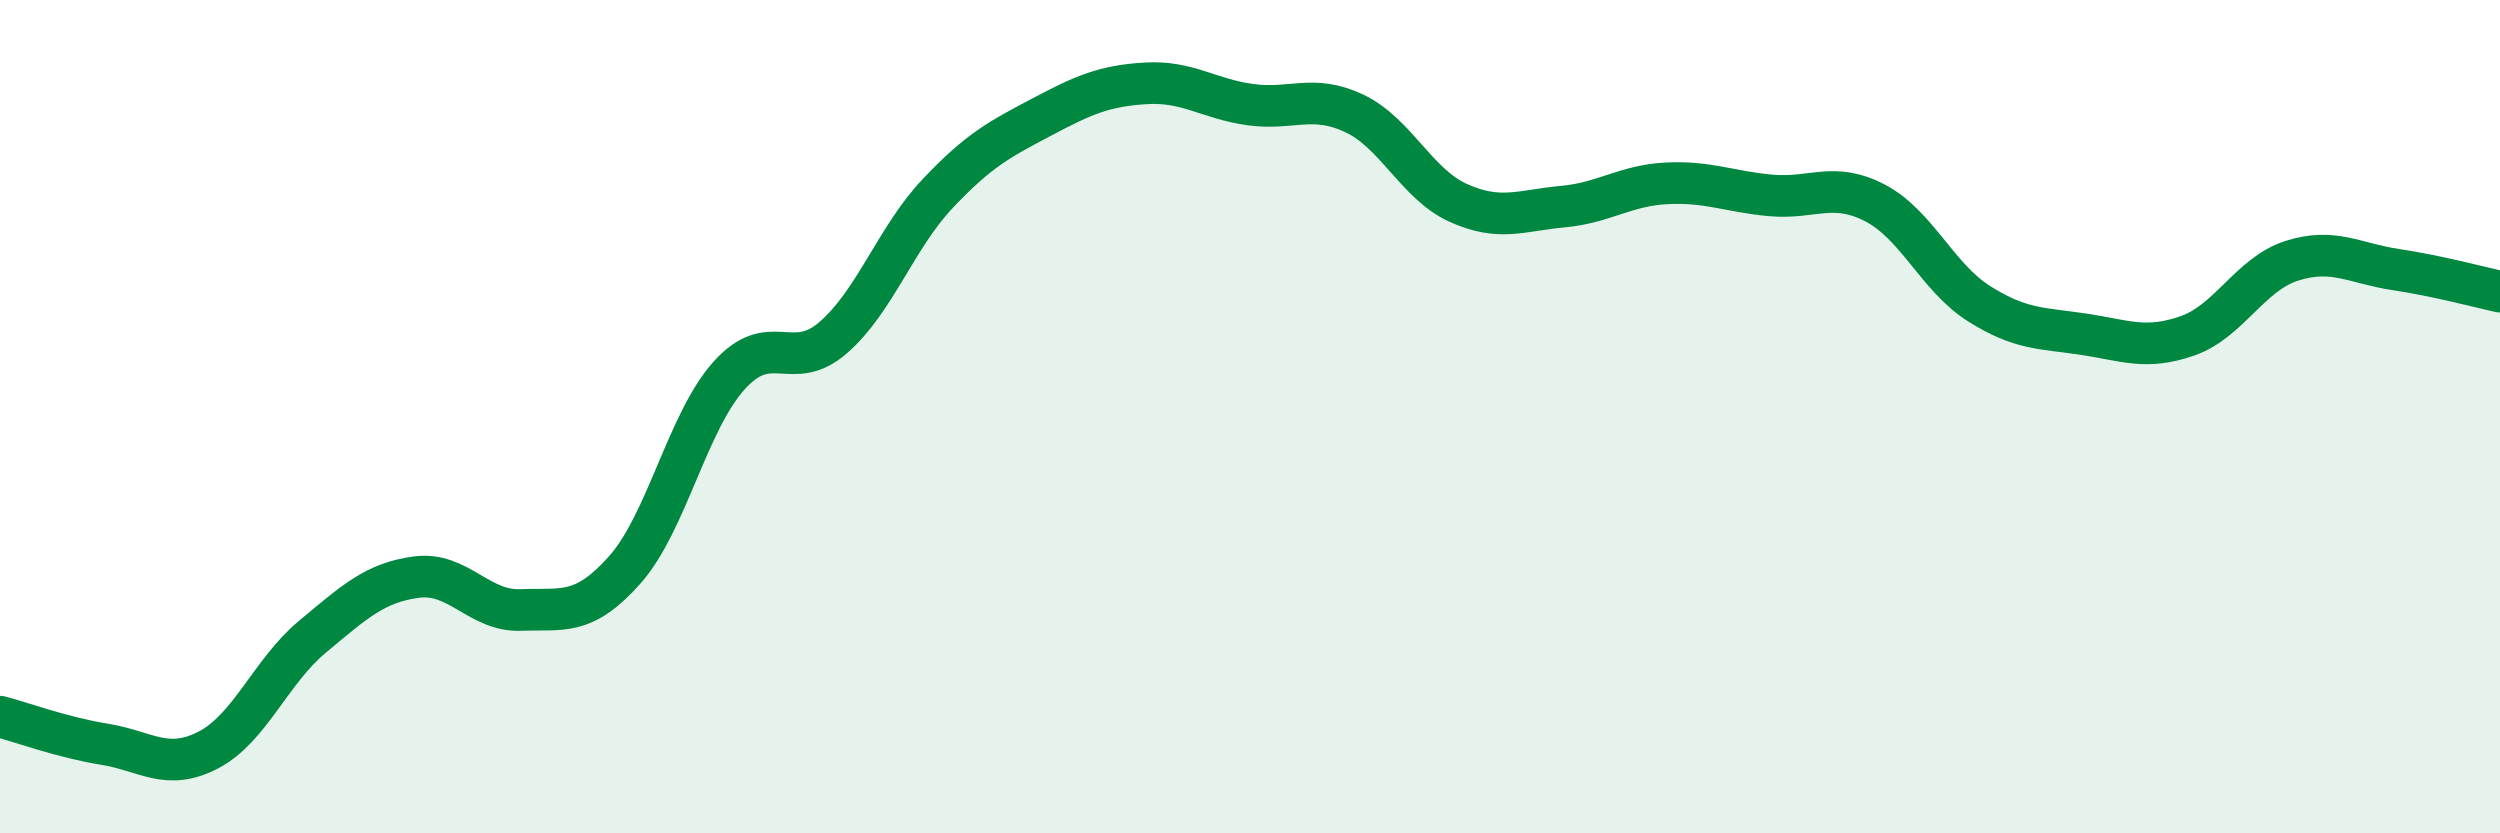 
    <svg width="60" height="20" viewBox="0 0 60 20" xmlns="http://www.w3.org/2000/svg">
      <path
        d="M 0,17.2 C 0.5,17.33 1.5,17.7 2.5,17.86 C 3.5,18.02 4,18.52 5,18 C 6,17.48 6.5,16.11 7.5,15.28 C 8.5,14.45 9,13.98 10,13.85 C 11,13.72 11.5,14.68 12.5,14.64 C 13.5,14.6 14,14.8 15,13.67 C 16,12.54 16.5,10.12 17.5,9.01 C 18.5,7.9 19,8.97 20,8.1 C 21,7.23 21.5,5.71 22.5,4.65 C 23.5,3.59 24,3.34 25,2.81 C 26,2.28 26.5,2.06 27.5,2 C 28.5,1.94 29,2.37 30,2.51 C 31,2.65 31.5,2.25 32.5,2.72 C 33.5,3.19 34,4.42 35,4.87 C 36,5.32 36.5,5.05 37.5,4.96 C 38.5,4.87 39,4.45 40,4.4 C 41,4.35 41.5,4.6 42.5,4.69 C 43.5,4.78 44,4.35 45,4.87 C 46,5.39 46.5,6.66 47.5,7.29 C 48.5,7.92 49,7.87 50,8.02 C 51,8.17 51.5,8.41 52.5,8.06 C 53.5,7.71 54,6.58 55,6.26 C 56,5.94 56.5,6.32 57.5,6.47 C 58.5,6.62 59.5,6.89 60,7L60 20L0 20Z"
        fill="#008740"
        opacity="0.1"
        stroke-linecap="round"
        stroke-linejoin="round"
      />
      <path
        d="M 0,17.2 C 0.5,17.33 1.5,17.7 2.5,17.86 C 3.5,18.02 4,18.52 5,18 C 6,17.48 6.5,16.11 7.5,15.28 C 8.5,14.45 9,13.98 10,13.85 C 11,13.72 11.5,14.68 12.5,14.64 C 13.5,14.6 14,14.8 15,13.67 C 16,12.54 16.5,10.12 17.5,9.01 C 18.5,7.9 19,8.97 20,8.1 C 21,7.23 21.5,5.71 22.5,4.65 C 23.5,3.59 24,3.34 25,2.81 C 26,2.28 26.5,2.06 27.5,2 C 28.5,1.94 29,2.37 30,2.51 C 31,2.65 31.5,2.25 32.5,2.72 C 33.5,3.19 34,4.42 35,4.87 C 36,5.32 36.5,5.05 37.5,4.96 C 38.5,4.87 39,4.45 40,4.4 C 41,4.35 41.5,4.6 42.5,4.69 C 43.5,4.78 44,4.35 45,4.87 C 46,5.39 46.5,6.66 47.5,7.29 C 48.5,7.92 49,7.87 50,8.02 C 51,8.17 51.5,8.41 52.5,8.06 C 53.5,7.71 54,6.58 55,6.26 C 56,5.94 56.5,6.32 57.5,6.47 C 58.5,6.62 59.5,6.89 60,7"
        stroke="#008740"
        stroke-width="1"
        fill="none"
        stroke-linecap="round"
        stroke-linejoin="round"
      />
    </svg>
  